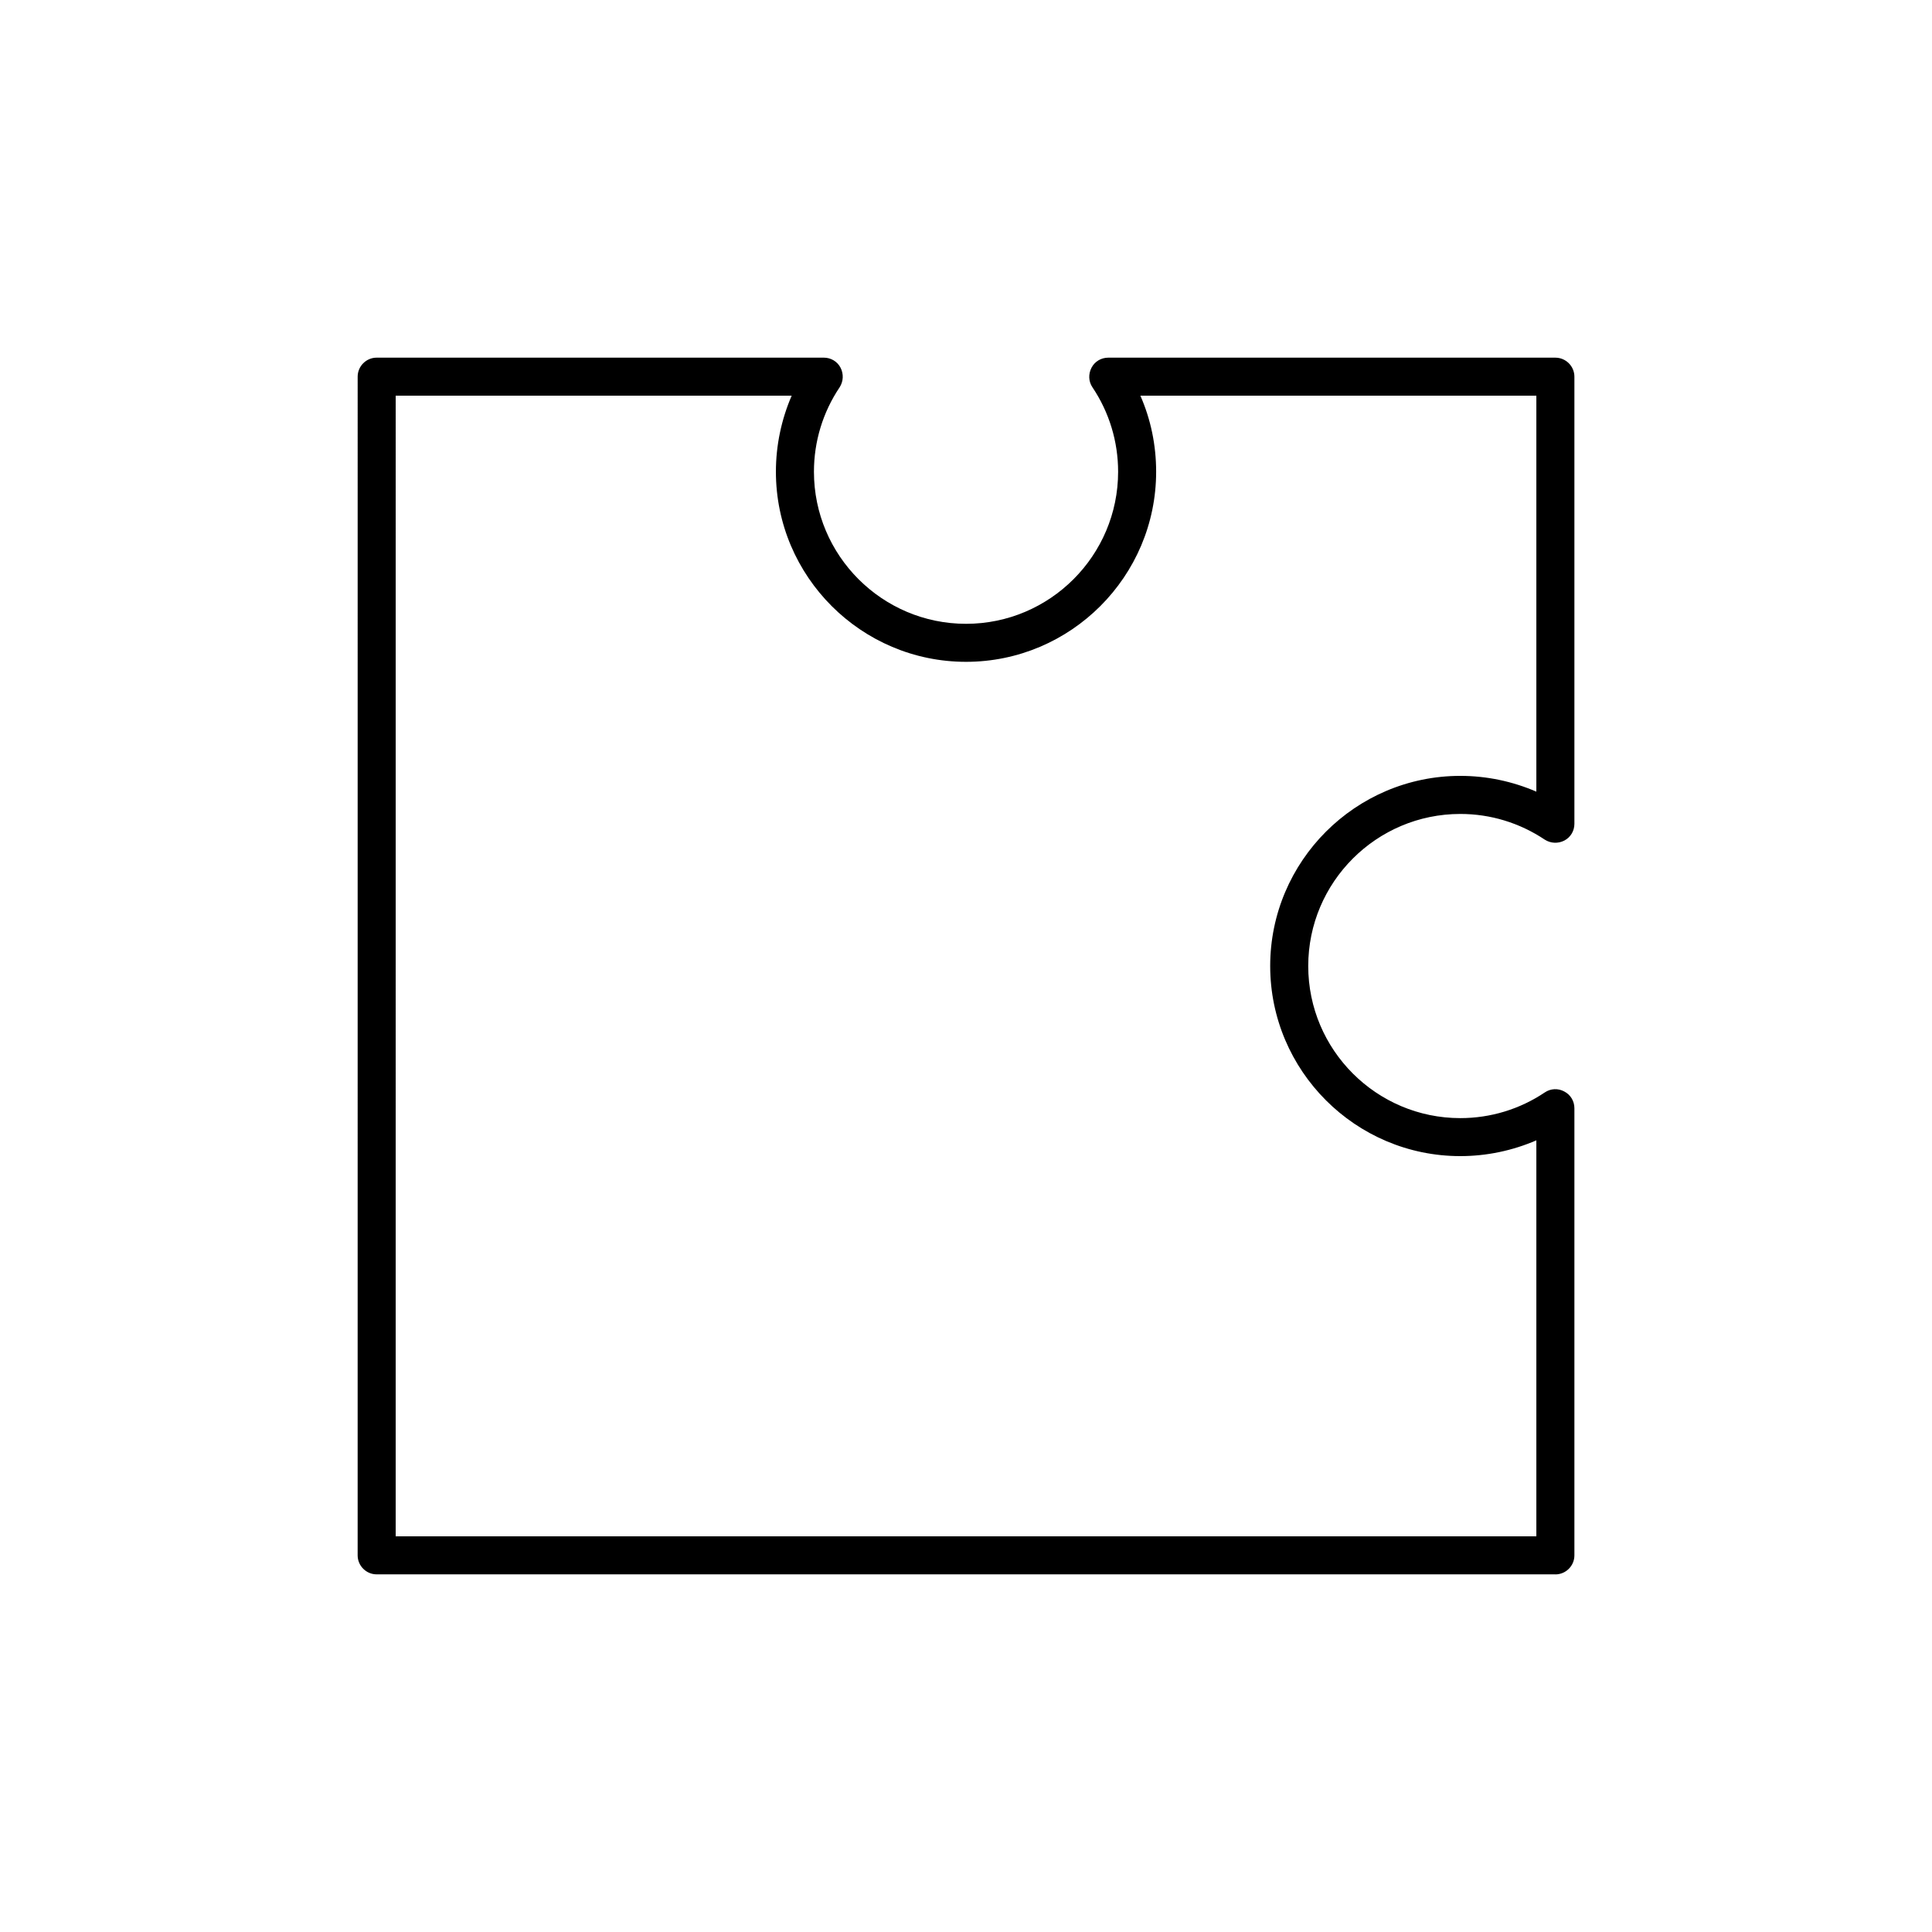 <?xml version="1.0" encoding="UTF-8"?>
<!-- Uploaded to: SVG Repo, www.svgrepo.com, Generator: SVG Repo Mixer Tools -->
<svg fill="#000000" width="800px" height="800px" version="1.1" viewBox="144 144 512 512" xmlns="http://www.w3.org/2000/svg">
 <path d="m556.18 561.22h-312.36c-2.769 0-5.039-2.266-5.039-5.039l0.004-312.36c0-2.769 2.266-5.039 5.039-5.039h118.5c1.863 0 3.578 1.008 4.434 2.672 0.855 1.664 0.754 3.629-0.25 5.188-4.438 6.602-6.805 14.359-6.805 22.371 0 22.219 18.086 40.305 40.305 40.305s40.305-18.086 40.305-40.305c0-8.012-2.367-15.77-6.801-22.371-1.059-1.562-1.109-3.527-0.25-5.188 0.852-1.664 2.566-2.668 4.43-2.668h118.5c2.769 0 5.039 2.266 5.039 5.039v118.5c0 1.863-1.008 3.578-2.672 4.434s-3.629 0.754-5.188-0.25c-6.652-4.438-14.359-6.805-22.371-6.805-22.219 0-40.305 18.086-40.305 40.305s18.086 40.305 40.305 40.305c8.012 0 15.77-2.367 22.371-6.801 1.562-1.059 3.527-1.16 5.188-0.25 1.664 0.852 2.672 2.566 2.672 4.43v118.5c0 2.769-2.269 5.039-5.039 5.039zm-307.32-10.078h302.29v-104.94c-6.297 2.719-13.148 4.18-20.152 4.18-27.762 0-50.383-22.621-50.383-50.383 0-27.762 22.621-50.383 50.383-50.383 7.004 0 13.855 1.461 20.152 4.18v-104.94h-104.94c2.769 6.297 4.18 13.148 4.18 20.152 0 27.762-22.621 50.383-50.383 50.383-27.762 0-50.383-22.621-50.383-50.383 0-7.004 1.461-13.855 4.18-20.152h-104.94z"/>
</svg>